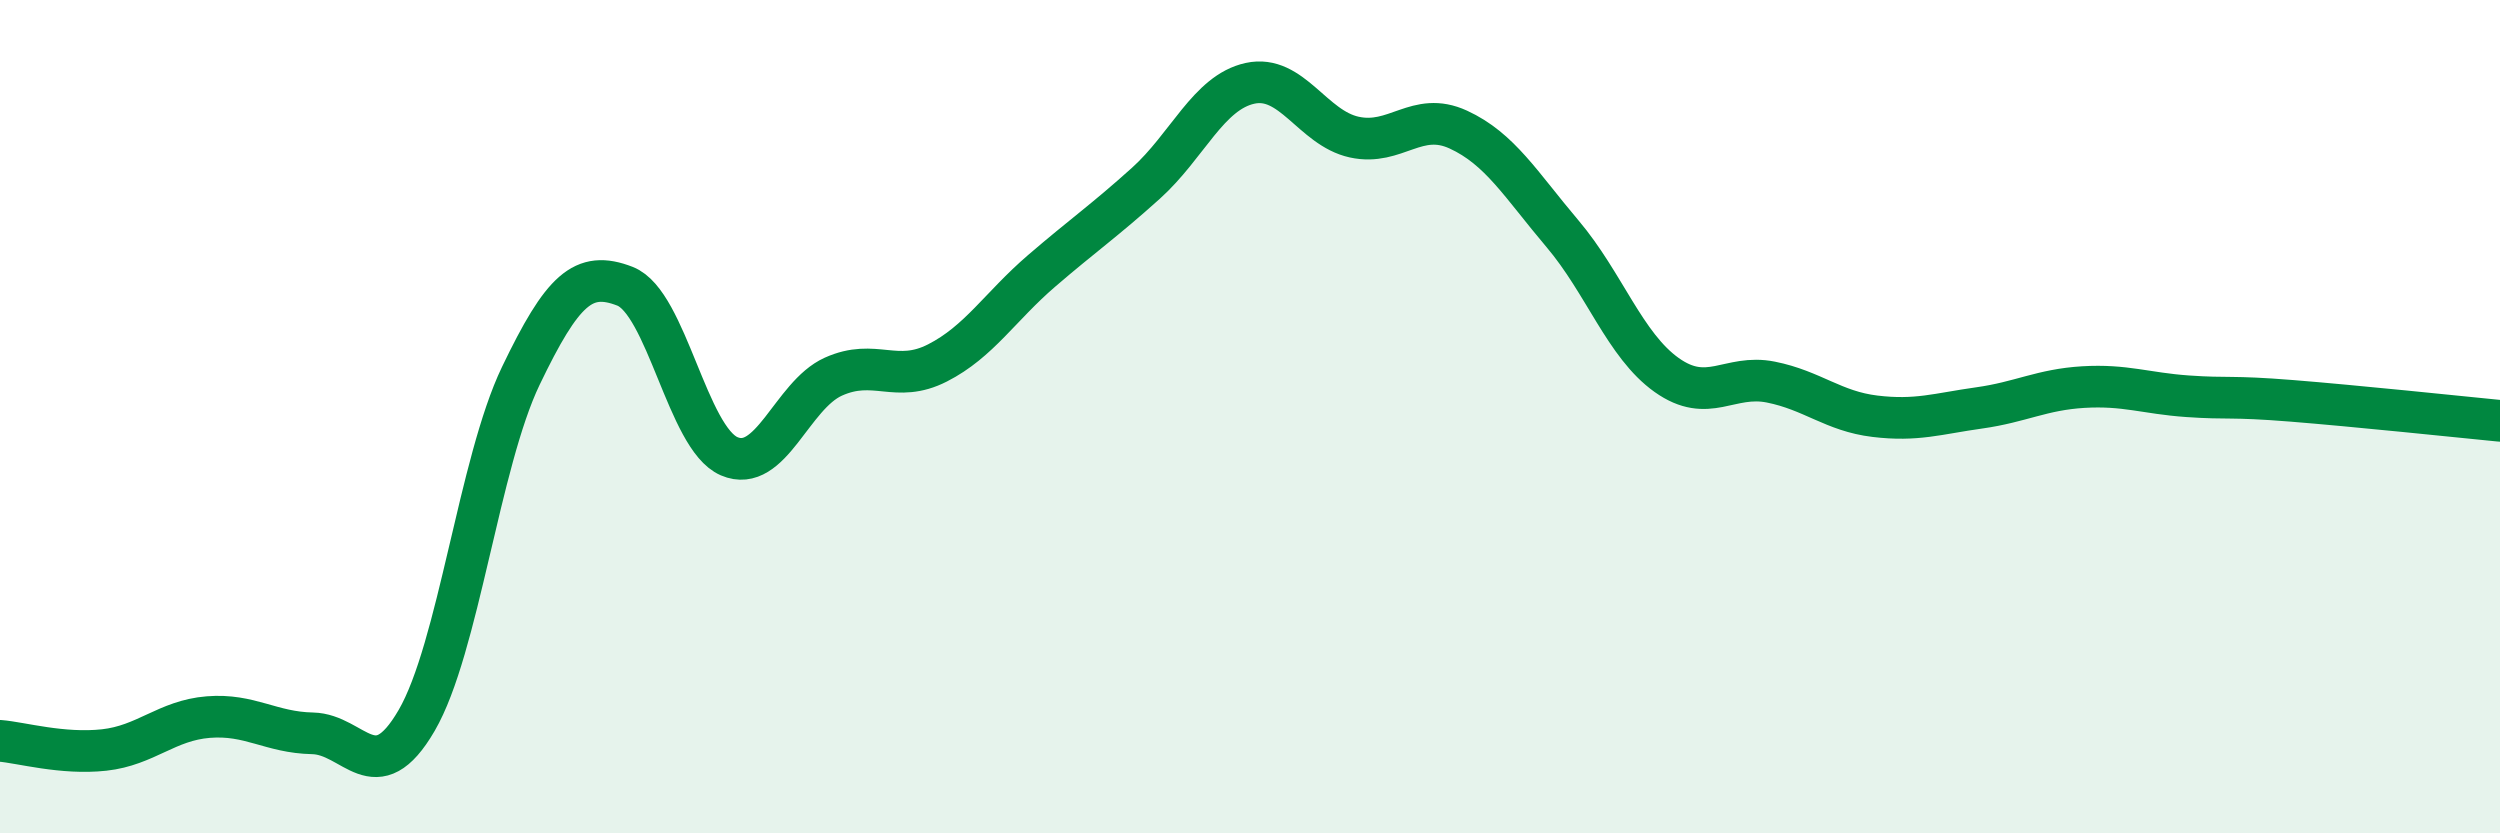 
    <svg width="60" height="20" viewBox="0 0 60 20" xmlns="http://www.w3.org/2000/svg">
      <path
        d="M 0,17.78 C 0.5,17.82 1.5,18.11 2.5,18 C 3.5,17.89 4,17.29 5,17.21 C 6,17.13 6.5,17.58 7.5,17.6 C 8.5,17.62 9,19.01 10,17.29 C 11,15.57 11.5,11.1 12.5,9.02 C 13.5,6.94 14,6.48 15,6.87 C 16,7.26 16.5,10.52 17.5,10.95 C 18.5,11.38 19,9.49 20,9.04 C 21,8.59 21.5,9.22 22.5,8.71 C 23.5,8.2 24,7.36 25,6.5 C 26,5.64 26.5,5.3 27.5,4.4 C 28.5,3.5 29,2.22 30,2 C 31,1.78 31.5,3.07 32.5,3.29 C 33.5,3.51 34,2.65 35,3.11 C 36,3.57 36.5,4.43 37.5,5.61 C 38.5,6.79 39,8.29 40,9 C 41,9.71 41.5,8.97 42.5,9.17 C 43.5,9.37 44,9.87 45,9.99 C 46,10.11 46.5,9.93 47.5,9.79 C 48.5,9.65 49,9.35 50,9.29 C 51,9.23 51.5,9.44 52.5,9.51 C 53.5,9.58 53.5,9.5 55,9.62 C 56.5,9.74 59,10 60,10.1L60 20L0 20Z"
        fill="#008740"
        opacity="0.1"
        stroke-linecap="round"
        stroke-linejoin="round"
      />
      <path
        d="M 0,17.78 C 0.5,17.82 1.5,18.11 2.5,18 C 3.5,17.89 4,17.29 5,17.21 C 6,17.13 6.5,17.58 7.5,17.6 C 8.5,17.62 9,19.01 10,17.29 C 11,15.57 11.5,11.1 12.5,9.02 C 13.5,6.94 14,6.48 15,6.87 C 16,7.26 16.5,10.52 17.5,10.95 C 18.5,11.38 19,9.49 20,9.04 C 21,8.59 21.5,9.22 22.5,8.71 C 23.5,8.2 24,7.36 25,6.5 C 26,5.64 26.5,5.3 27.5,4.4 C 28.5,3.5 29,2.22 30,2 C 31,1.78 31.5,3.07 32.5,3.29 C 33.5,3.51 34,2.65 35,3.11 C 36,3.57 36.5,4.43 37.5,5.61 C 38.5,6.79 39,8.29 40,9 C 41,9.71 41.5,8.97 42.5,9.17 C 43.5,9.37 44,9.87 45,9.99 C 46,10.11 46.5,9.93 47.5,9.79 C 48.5,9.65 49,9.35 50,9.29 C 51,9.23 51.5,9.44 52.5,9.51 C 53.5,9.58 53.5,9.5 55,9.62 C 56.5,9.74 59,10 60,10.1"
        stroke="#008740"
        stroke-width="1"
        fill="none"
        stroke-linecap="round"
        stroke-linejoin="round"
      />
    </svg>
  